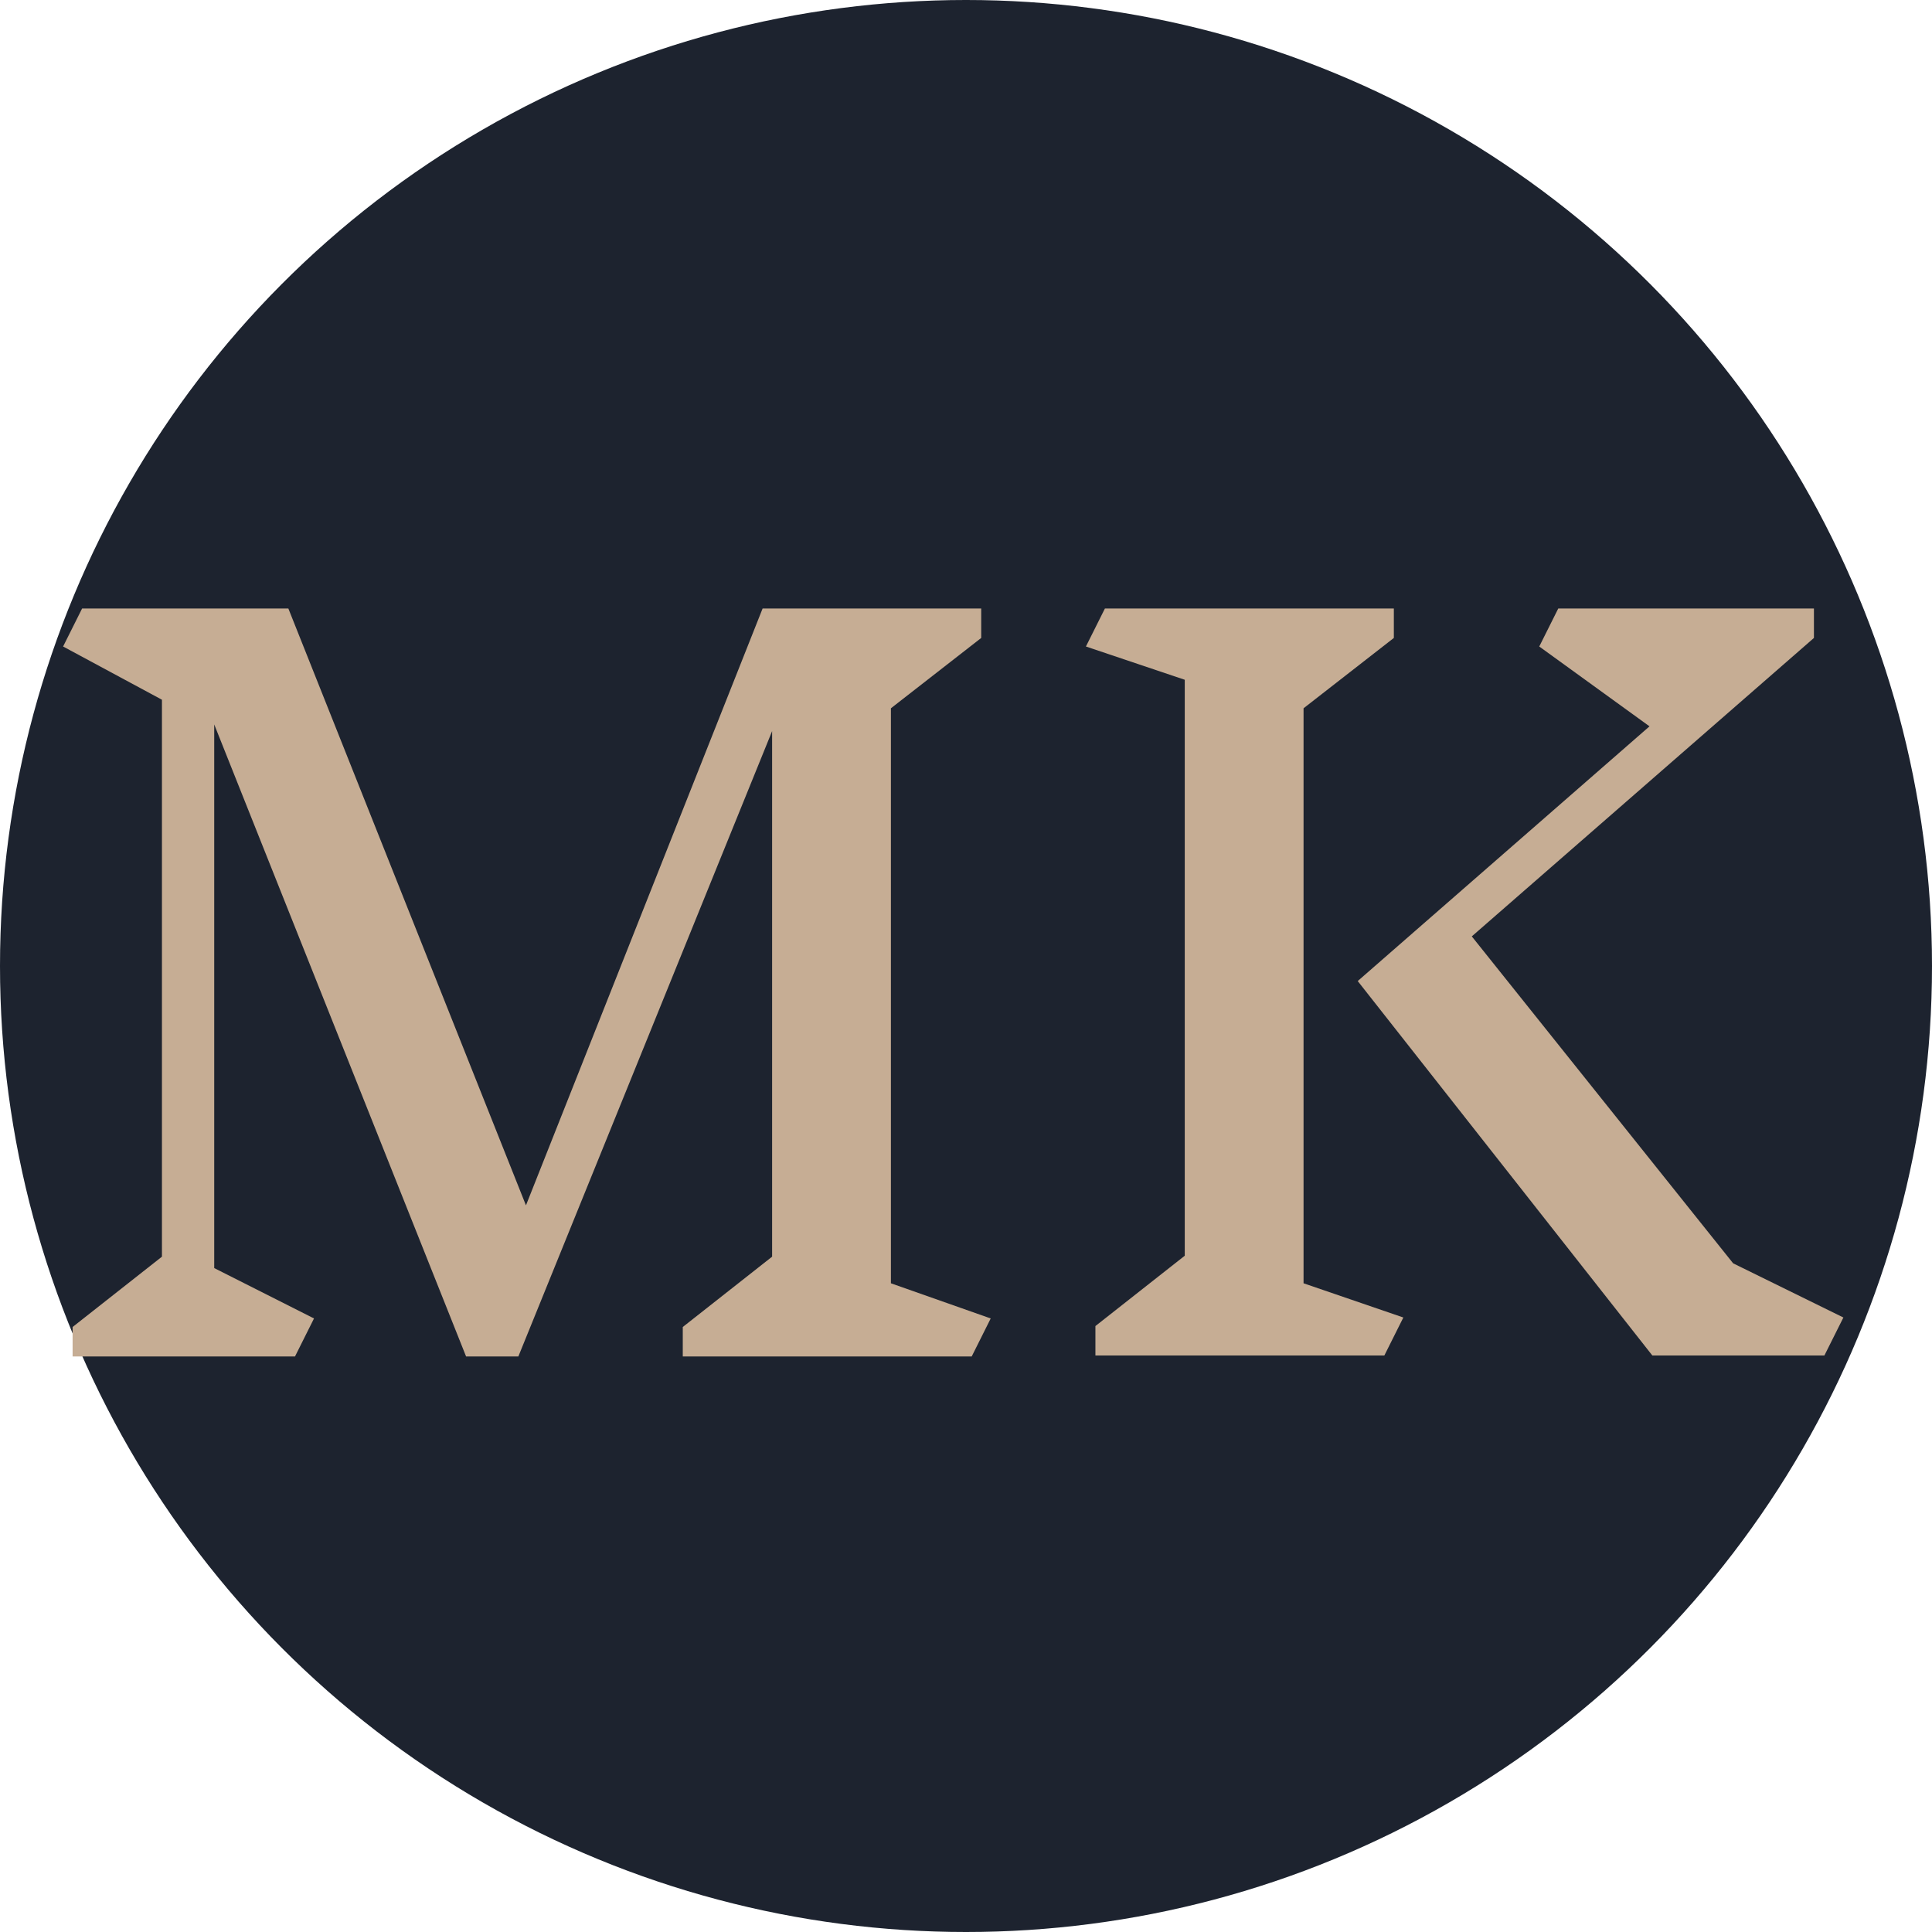 <svg xmlns="http://www.w3.org/2000/svg" width="124" height="124" viewBox="0 0 124 124" fill="none"><circle cx="62" cy="62" r="62" fill="#1D232F"></circle><path d="M62.366 87.061H43.822V85.17L49.556 80.656V46.923L33.269 87.061H29.914L13.749 46.496V81.388L20.154 84.621L18.934 87.061H4.66V85.17L10.394 80.656V44.91L4.05 41.494L5.27 39.054H18.507L33.757 77.362L48.946 39.054H62.976V40.945L57.181 45.459V82.364L63.586 84.621L62.366 87.061ZM90.07 84.56L88.85 87H70.306V85.109L76.04 80.595V43.629L69.697 41.494L70.916 39.054H89.46V40.945L83.665 45.459V82.364L90.07 84.56ZM117.093 87H106.052L87.142 62.966L105.869 46.618L98.793 41.494L100.013 39.054H116.422V40.945L94.463 60.099L111.237 81.083L118.313 84.56L117.093 87Z" fill="#C6AD94"></path></svg>
